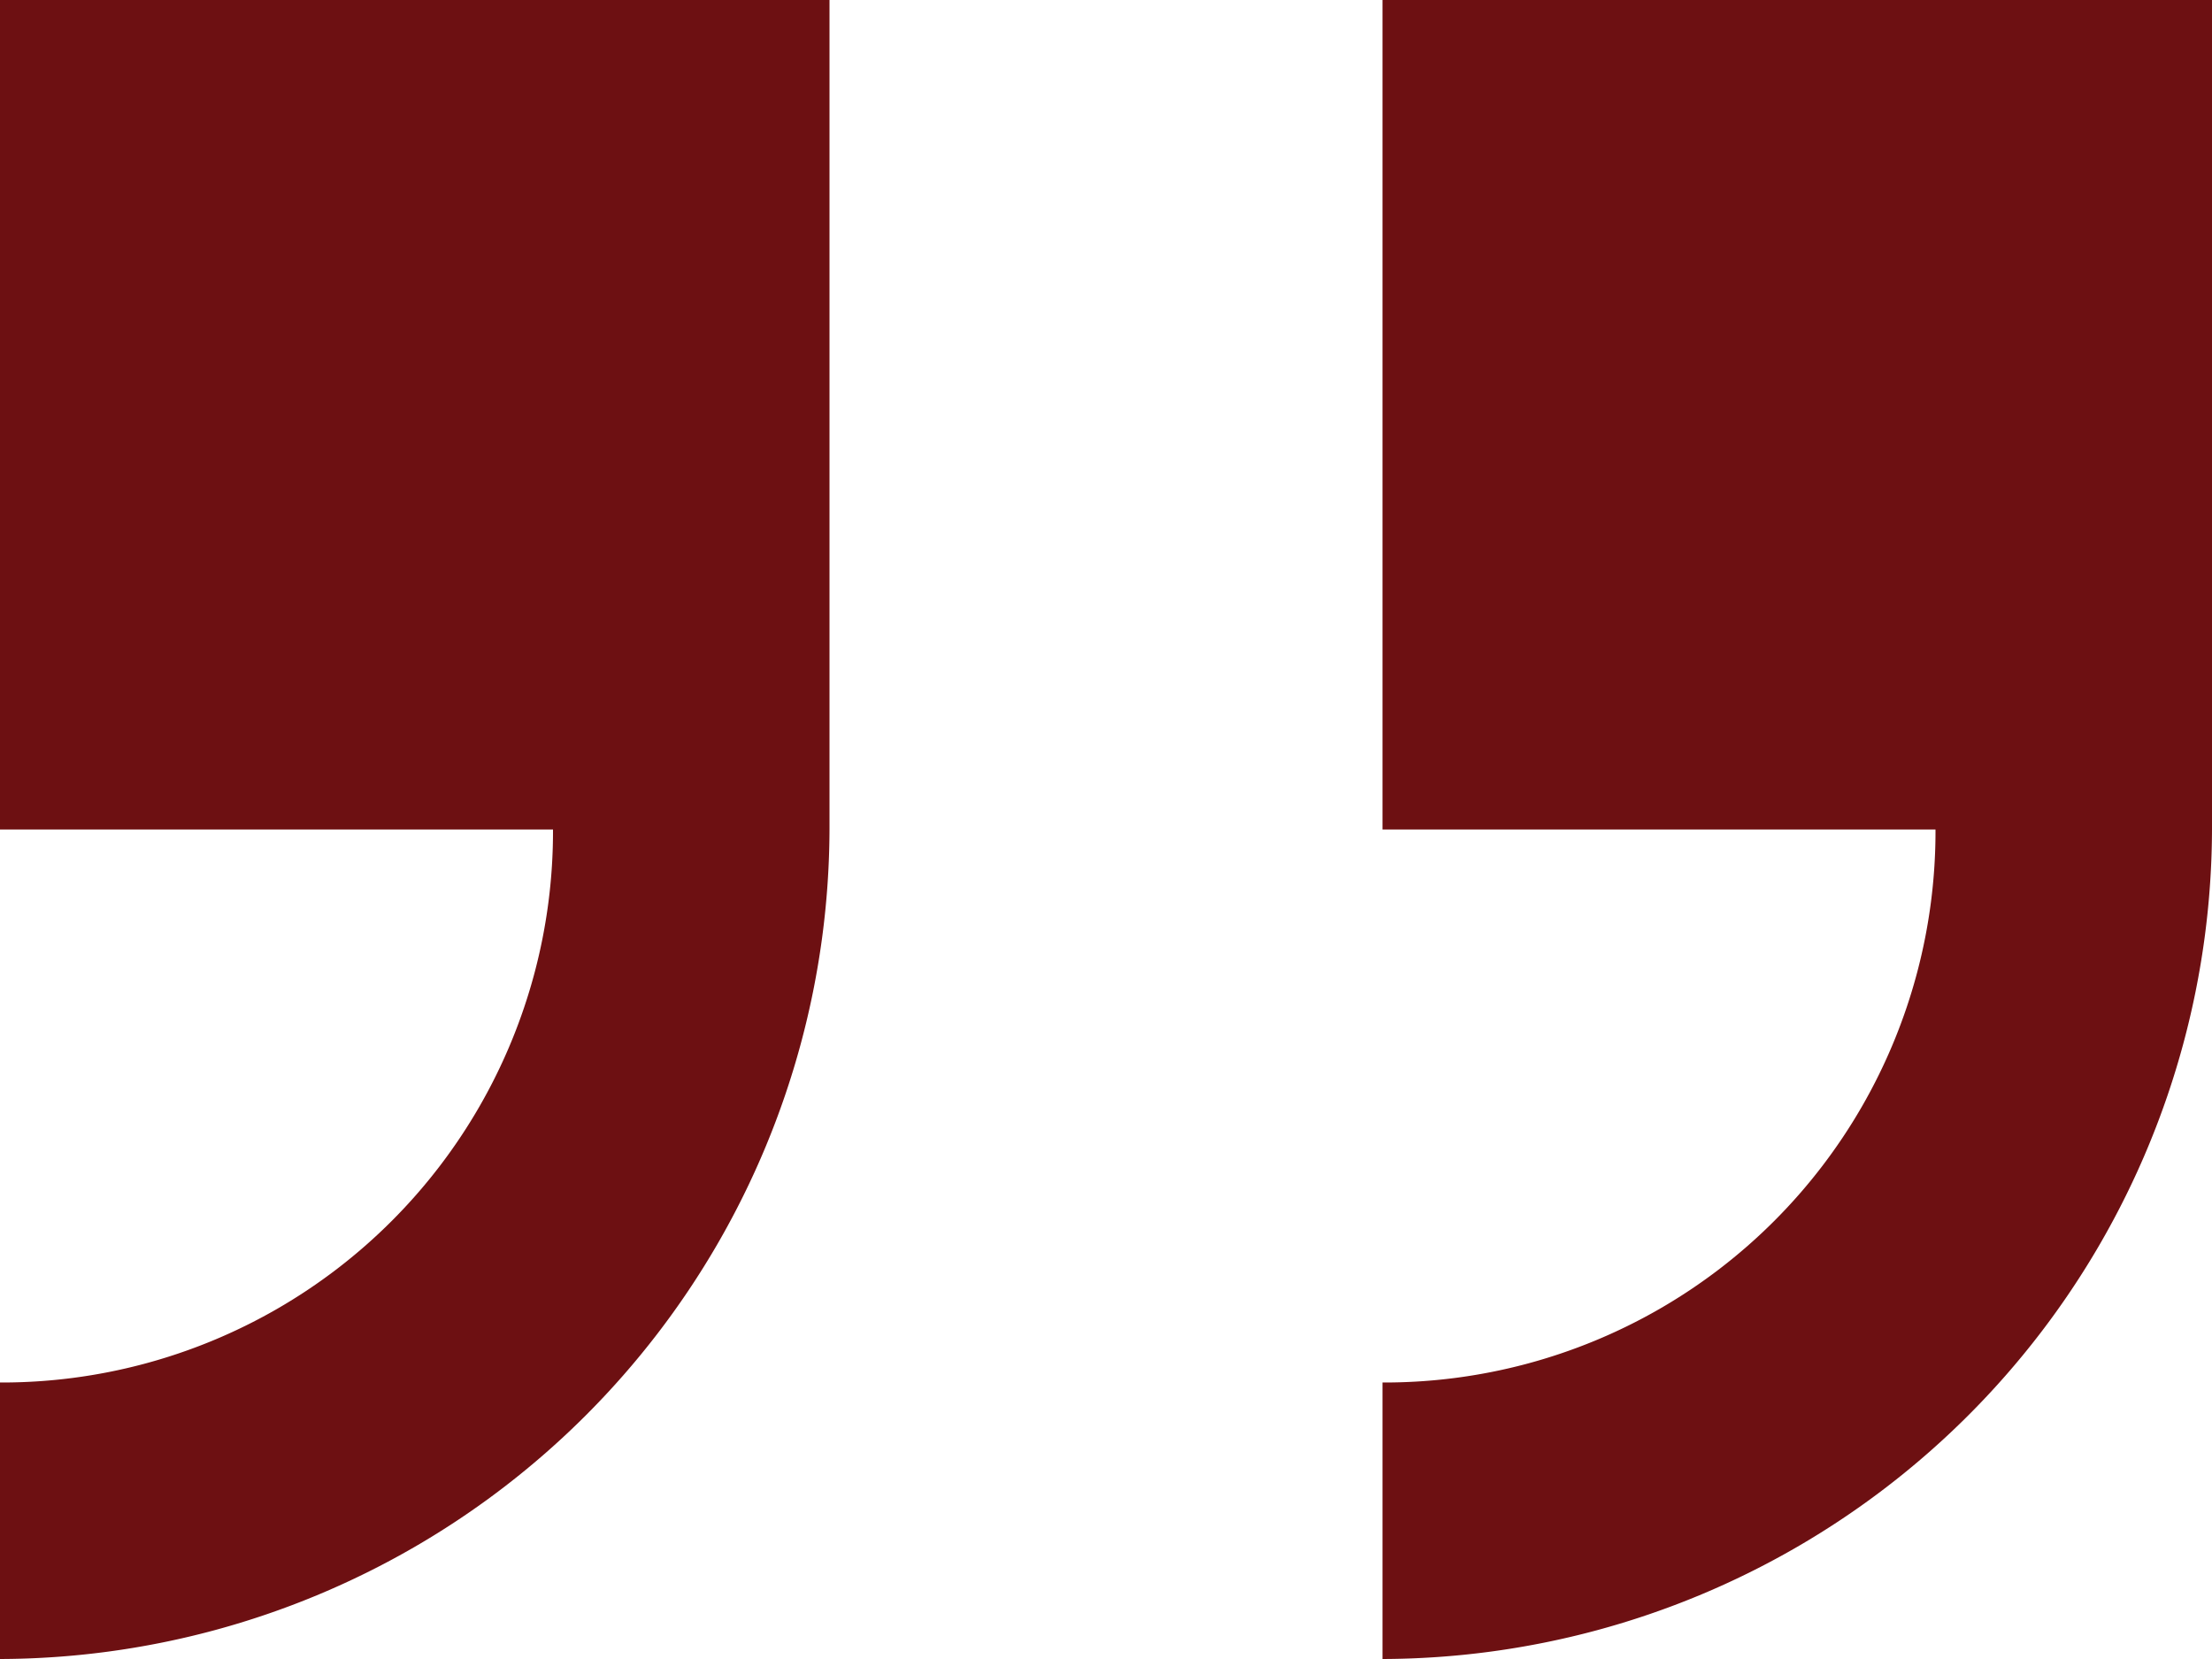 <svg xmlns="http://www.w3.org/2000/svg" width="36" height="27" viewBox="0 0 36 27"><path id="quote-01" d="M0,0V13.5H9a8.969,8.969,0,0,1-9,9V27A13.54,13.54,0,0,0,13.5,13.5V0ZM22.5,0V13.5h9a8.969,8.969,0,0,1-9,9V27A13.54,13.54,0,0,0,36,13.5V0Z" fill="#6d1012"></path></svg>